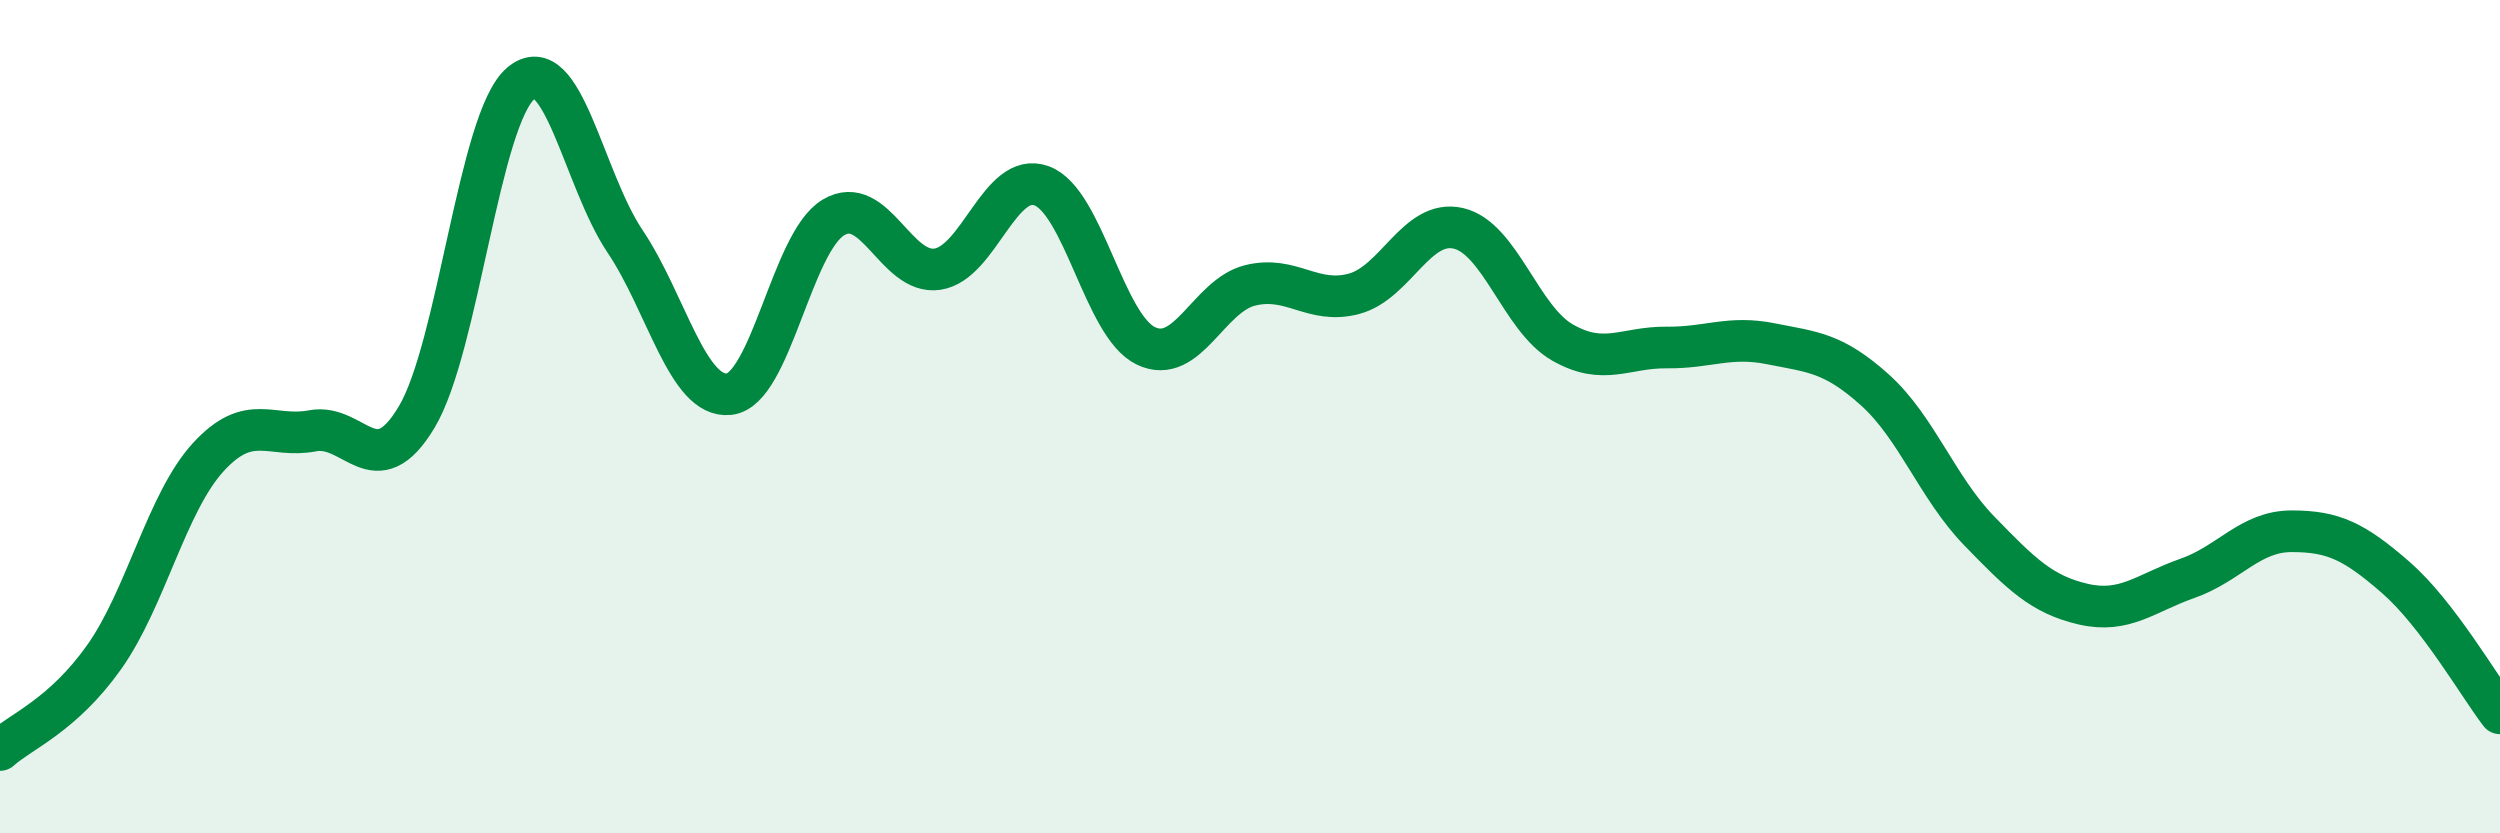 
    <svg width="60" height="20" viewBox="0 0 60 20" xmlns="http://www.w3.org/2000/svg">
      <path
        d="M 0,18 C 0.5,17.55 1.5,17.18 2.5,15.77 C 3.5,14.36 4,12.06 5,10.97 C 6,9.88 6.5,10.53 7.5,10.34 C 8.5,10.15 9,11.68 10,10.01 C 11,8.34 11.5,2.84 12.5,2 C 13.5,1.16 14,4.3 15,5.79 C 16,7.28 16.5,9.57 17.5,9.46 C 18.5,9.35 19,5.82 20,5.22 C 21,4.62 21.5,6.61 22.5,6.46 C 23.5,6.31 24,4.09 25,4.46 C 26,4.83 26.5,7.82 27.5,8.3 C 28.5,8.78 29,7.1 30,6.85 C 31,6.6 31.5,7.32 32.5,7.05 C 33.5,6.78 34,5.25 35,5.48 C 36,5.71 36.5,7.65 37.5,8.22 C 38.5,8.79 39,8.33 40,8.34 C 41,8.35 41.5,8.05 42.5,8.25 C 43.5,8.45 44,8.46 45,9.36 C 46,10.26 46.5,11.71 47.5,12.74 C 48.5,13.77 49,14.27 50,14.5 C 51,14.73 51.5,14.23 52.5,13.88 C 53.5,13.53 54,12.75 55,12.75 C 56,12.75 56.5,12.99 57.5,13.86 C 58.5,14.73 59.5,16.47 60,17.12L60 20L0 20Z"
        fill="#008740"
        opacity="0.1"
        stroke-linecap="round"
        stroke-linejoin="round"
      />
      <path
        d="M 0,18 C 0.5,17.55 1.5,17.18 2.5,15.77 C 3.5,14.36 4,12.06 5,10.97 C 6,9.88 6.5,10.53 7.5,10.34 C 8.5,10.15 9,11.68 10,10.01 C 11,8.34 11.5,2.84 12.5,2 C 13.5,1.16 14,4.3 15,5.79 C 16,7.28 16.5,9.57 17.5,9.46 C 18.5,9.35 19,5.82 20,5.22 C 21,4.62 21.5,6.61 22.5,6.46 C 23.5,6.31 24,4.09 25,4.46 C 26,4.83 26.5,7.82 27.5,8.3 C 28.5,8.78 29,7.1 30,6.85 C 31,6.6 31.5,7.32 32.5,7.05 C 33.5,6.78 34,5.25 35,5.48 C 36,5.71 36.5,7.65 37.5,8.22 C 38.5,8.79 39,8.33 40,8.34 C 41,8.35 41.5,8.05 42.5,8.25 C 43.5,8.45 44,8.46 45,9.36 C 46,10.26 46.5,11.71 47.5,12.74 C 48.5,13.77 49,14.27 50,14.5 C 51,14.73 51.5,14.23 52.5,13.88 C 53.5,13.53 54,12.75 55,12.75 C 56,12.75 56.5,12.99 57.5,13.86 C 58.5,14.73 59.5,16.47 60,17.12"
        stroke="#008740"
        stroke-width="1"
        fill="none"
        stroke-linecap="round"
        stroke-linejoin="round"
      />
    </svg>
  